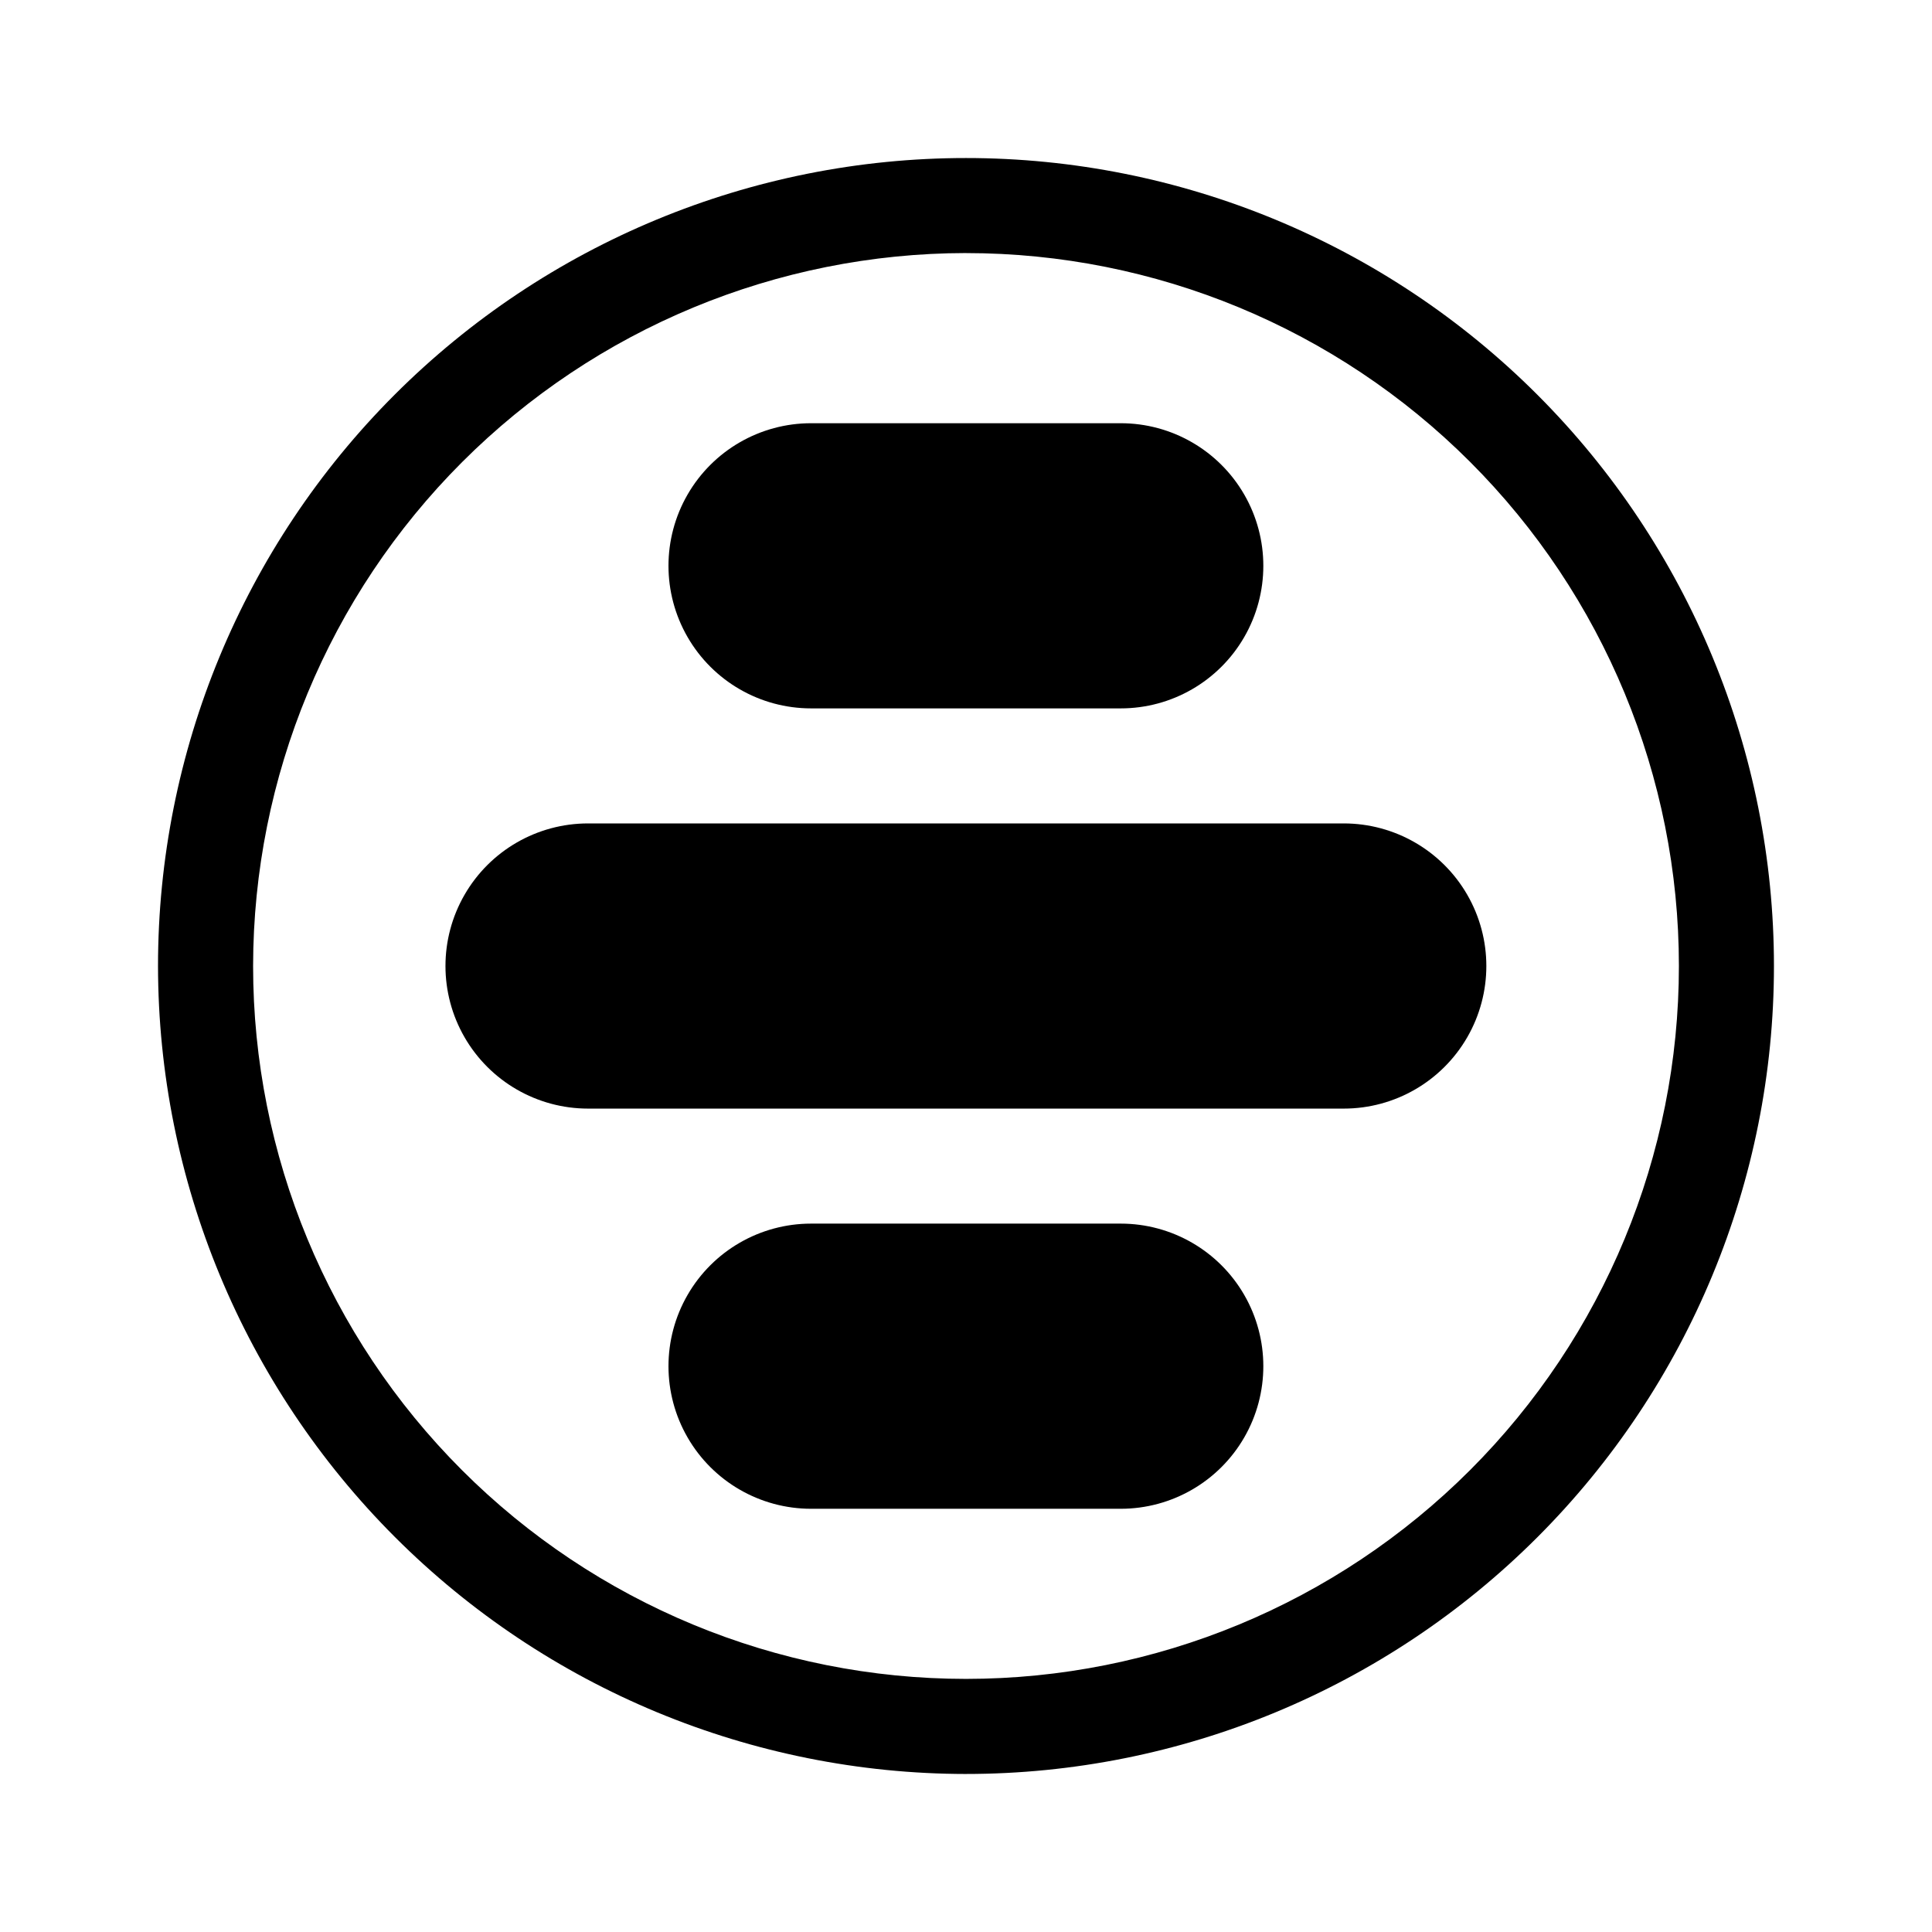 <?xml version="1.0" encoding="UTF-8"?>
<!-- Uploaded to: SVG Repo, www.svgrepo.com, Generator: SVG Repo Mixer Tools -->
<svg fill="#000000" width="800px" height="800px" version="1.1" viewBox="144 144 512 512" xmlns="http://www.w3.org/2000/svg">
 <g>
  <path d="m400 614.12c56.785 0 111.25-22.559 151.4-62.715 40.156-40.152 62.715-94.617 62.715-151.4 0-56.789-22.559-111.25-62.715-151.41-40.152-40.156-94.617-62.715-151.4-62.715-56.789 0-111.25 22.559-151.41 62.715s-62.715 94.617-62.715 151.41c0.066 56.766 22.648 111.19 62.789 151.33s94.562 62.723 151.33 62.789zm0-403.05c50.105 0 98.16 19.906 133.59 55.336 35.434 35.43 55.336 83.484 55.336 133.59 0 50.105-19.902 98.16-55.336 133.59-35.43 35.434-83.484 55.336-133.59 55.336-50.109 0-98.164-19.902-133.59-55.336-35.43-35.43-55.336-83.484-55.336-133.59 0.055-50.094 19.977-98.117 55.395-133.54 35.418-35.418 83.441-55.34 133.54-55.395z"/>
  <path d="m358.94 331.73h82.07c13.5 0 25.973-7.199 32.723-18.891s6.75-26.094 0-37.785c-6.75-11.691-19.223-18.895-32.723-18.895h-82.07c-13.5 0-25.973 7.203-32.723 18.895-6.75 11.691-6.75 26.094 0 37.785s19.223 18.891 32.723 18.891z"/>
  <path d="m299.84 437.79h200.27c13.5 0 25.973-7.203 32.723-18.895s6.75-26.094 0-37.785c-6.75-11.691-19.223-18.895-32.723-18.895h-200.27c-13.5 0-25.973 7.203-32.723 18.895-6.75 11.691-6.75 26.094 0 37.785s19.223 18.895 32.723 18.895z"/>
  <path d="m441.01 468.27h-82.07c-13.5 0-25.973 7.199-32.723 18.891s-6.75 26.098 0 37.785c6.75 11.691 19.223 18.895 32.723 18.895h82.07c13.5 0 25.973-7.203 32.723-18.895 6.75-11.688 6.75-26.094 0-37.785s-19.223-18.891-32.723-18.891z"/>
 </g>
</svg>